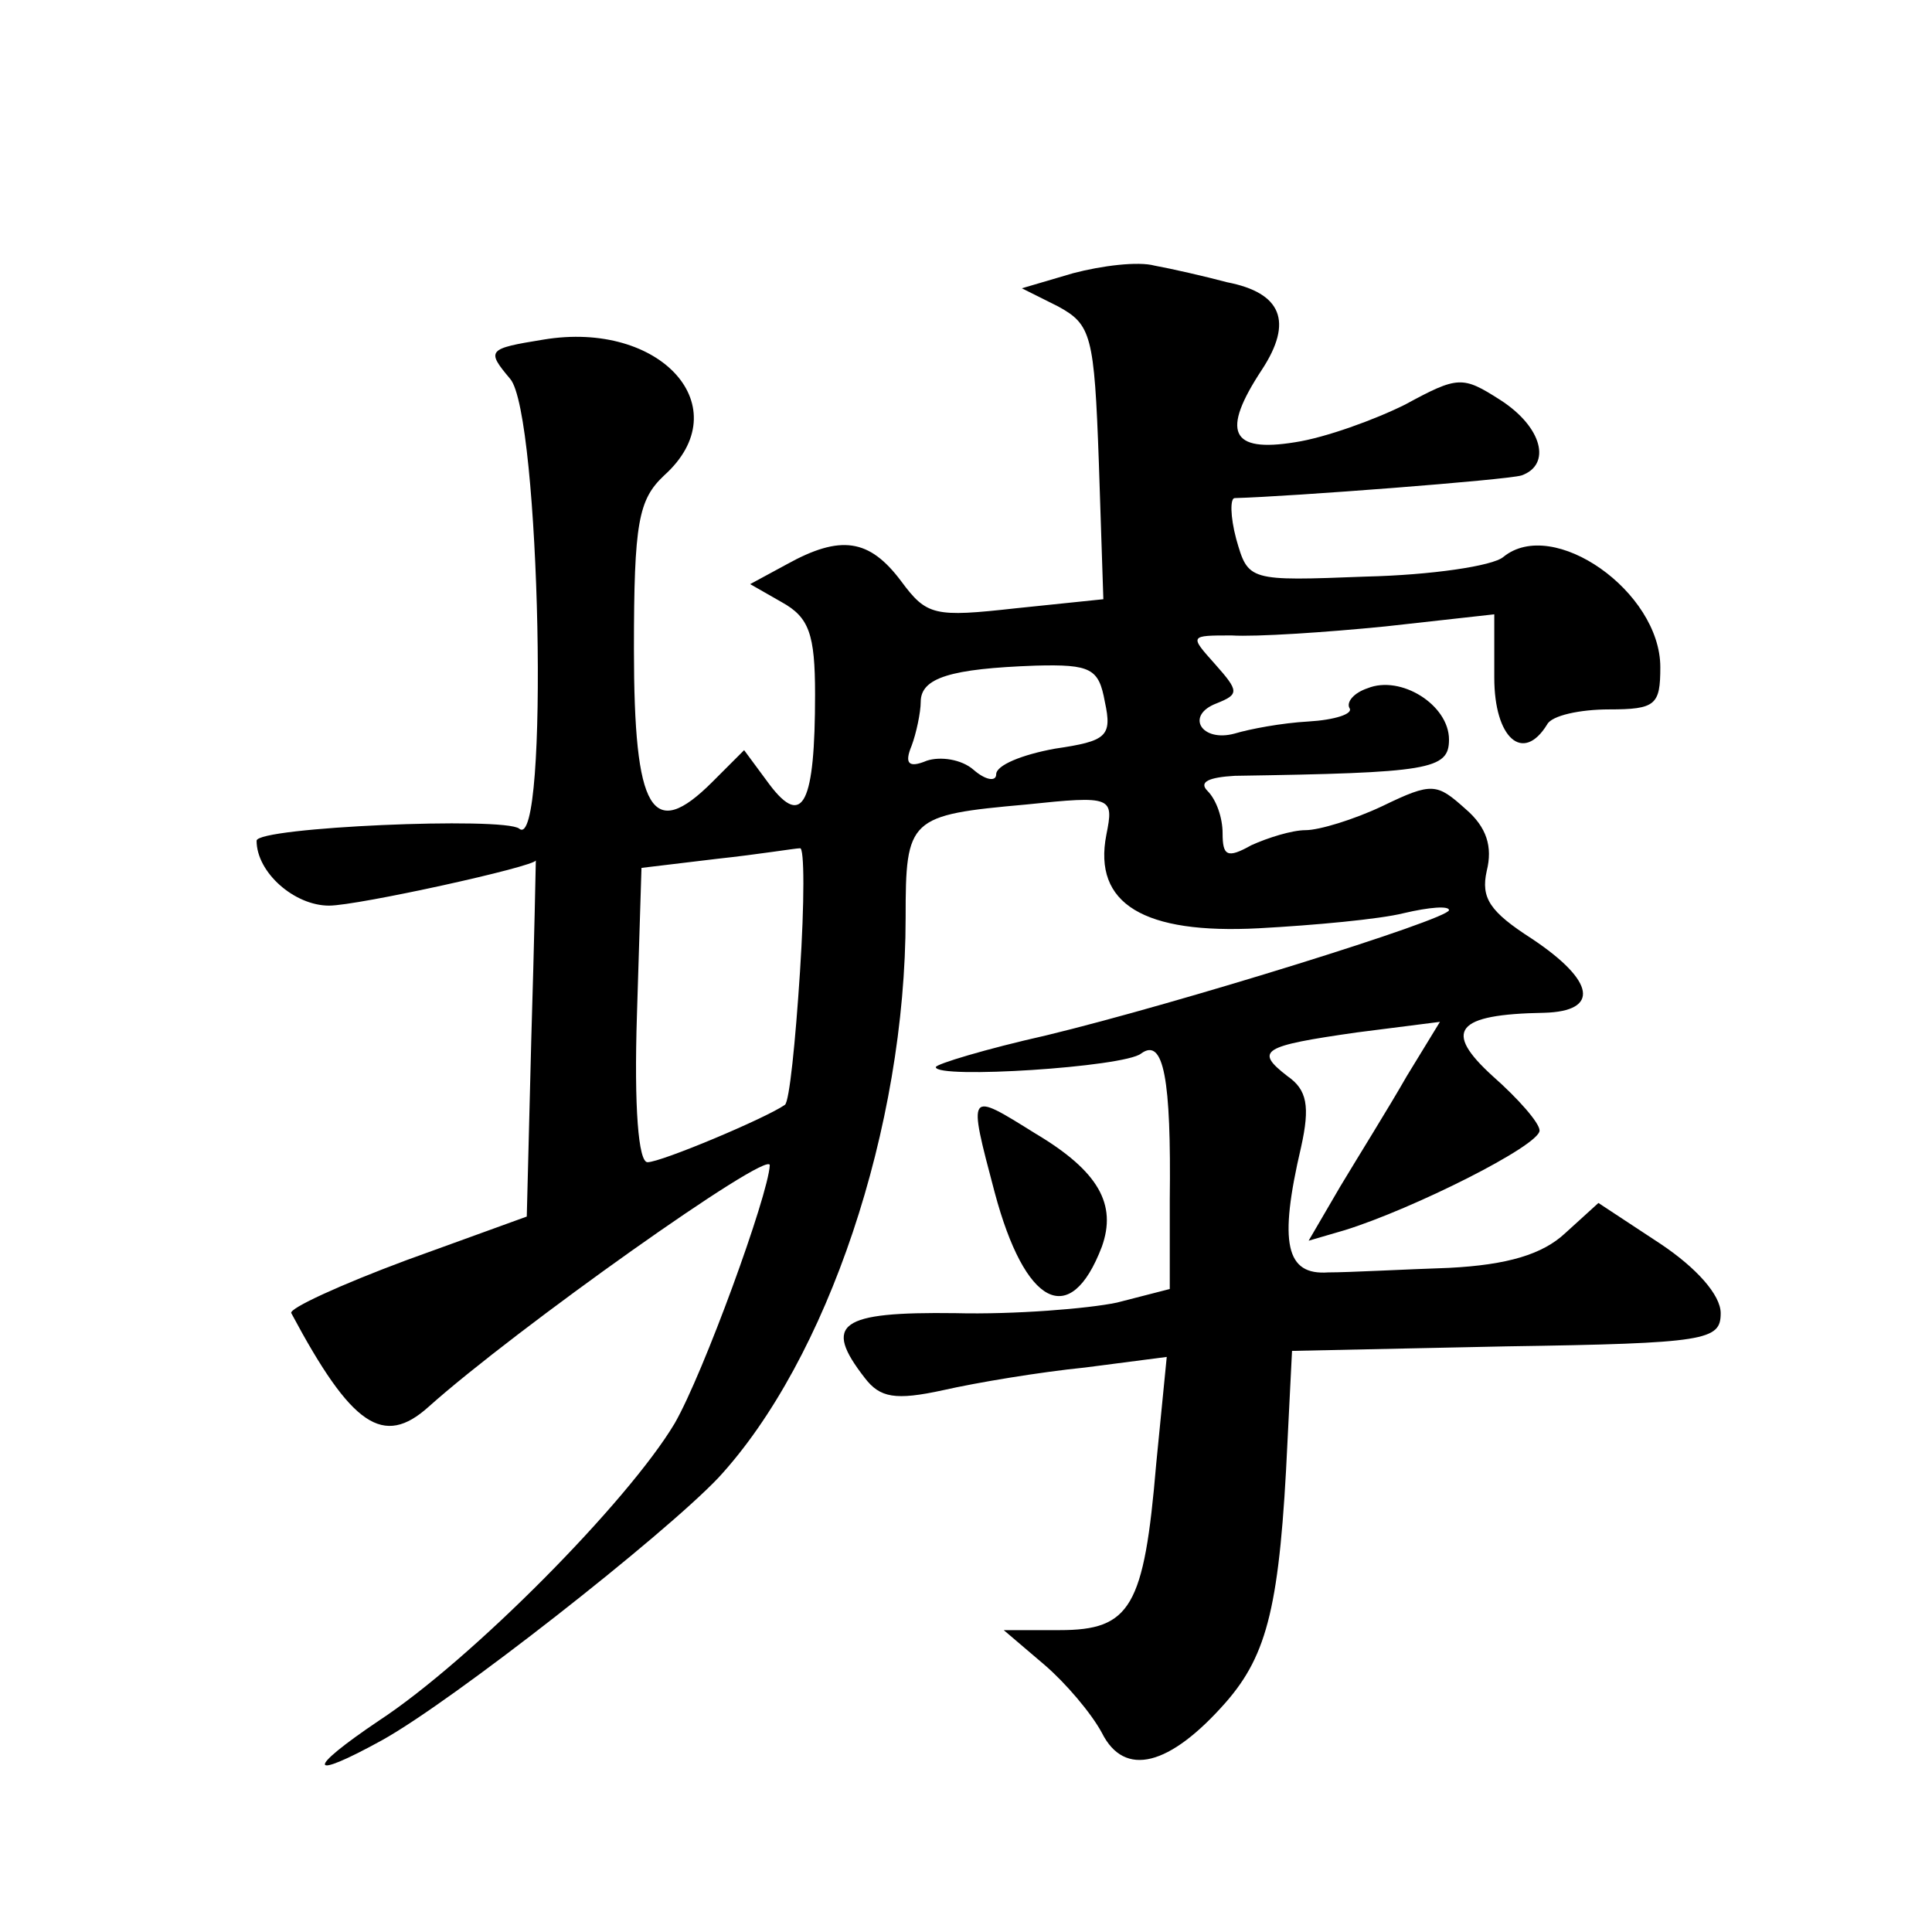 <?xml version="1.0" standalone="no"?>
<!DOCTYPE svg PUBLIC "-//W3C//DTD SVG 20010904//EN"
 "http://www.w3.org/TR/2001/REC-SVG-20010904/DTD/svg10.dtd">
<svg version="1.0" xmlns="http://www.w3.org/2000/svg"
 width="128pt" height="128pt" viewBox="0 0 128 128"
 preserveAspectRatio="xMidYMid meet">
<g transform="translate(0,128) scale(0.1,-0.1)"
fill="#0" stroke="none">
<path d="M711 1099 l-34 -10 24 -12 c22 -12 24 -19 27 -103 l3 -91 -58 -6 c-54
-6 -59 -5 -76 18 -21 28 -40 31 -76 11 l-24 -13 21 -12 c18 -10 22 -21 22 -61 0
-72 -8 -89 -30 -60 l-17 23 -21 -21 c-40 -40 -52 -20 -52 88 0 84 3 99 20 115 50
45 -2 103 -80 90 -37 -6 -38 -7 -22 -26 20 -23 26 -315 6 -298 -10 8 -174 1 -174
-8 0 -21 25 -43 48 -43 19 0 137 26 137 30 0 0 -1 -53 -3 -118 l-3 -118 -80 -29
c-43 -16 -78 -32 -76 -35 40 -75 61 -89 91 -62 57 51 226 171 226 160 -1 -20 -44
-138 -63 -171 -31 -52 -135 -157 -196 -197 -49 -33 -47 -40 2 -13 47 26 187 136
223 174 72 78 124 232 124 371 0 66 2 68 80 75 57 6 58 5 53 -20 -9 -46 25 -66
101 -62 37 2 80 6 96 10 17 4 30 5 30 2 0 -6 -180 -62 -267 -83 -40 -9 -73 -19
-73 -21 0 -8 125 0 136 9 15 11 20 -17 19 -97 l0 -59 -35 -9 c-19 -4 -68 -8 -107
-7 -77 1 -88 -7 -60 -43 10 -13 20 -15 52 -8 22 5 64 12 94 15 l54 7 -7 -71 c-8
-95 -17 -110 -64 -110 l-37 0 27 -23 c14 -12 31 -32 38 -45 15 -30 45 -22 82 20
28 32 36 65 41 173 l3 60 142 3 c133 2 142 4 142 22 0 12 -16 30 -40 46 l-41 27
-22 -20 c-15 -14 -38 -21 -77 -23 -30 -1 -66 -3 -80 -3 -28 -2 -33 19 -18 83 6
27 4 38 -9 47 -22 17 -17 20 46 29 l55 7 -22 -36 c-12 -21 -32 -53 -44 -73 l-21
-36 24 7 c45 14 129 56 129 66 0 5 -14 21 -31 36 -33 30 -25 41 34 42 37 1 34 21
-8 49 -28 18 -34 27 -30 45 4 16 0 29 -14 41 -19 17 -22 18 -55 2 -19 -9 -42 -16
-51 -16 -9 0 -25 -5 -36 -10 -16 -9 -19 -7 -19 8 0 10 -4 22 -10 28 -6 6 1 9 18
10 129 2 142 4 142 24 0 23 -32 43 -54 34 -9 -3 -14 -9 -12 -13 3 -4 -10 -8 -27
-9 -18 -1 -39 -5 -49 -8 -22 -6 -33 12 -12 20 15 6 15 8 -1 26 -17 19 -17 19 11
19 16 -1 62 2 102 6 l72 8 0 -42 c0 -40 19 -57 35 -31 3 6 22 10 41 10 31 0 34
3 34 28 0 50 -71 100 -104 73 -7 -6 -48 -12 -91 -13 -78 -3 -78 -3 -86 25 -4 15
-4 27 -1 27 37 1 180 12 190 15 20 7 14 32 -14 50 -25 16 -28 16 -63 -3 -20 -10
-53 -22 -73 -25 -43 -7 -49 7 -22 48 21 32 13 51 -23 58 -15 4 -37 9 -48 11 -11
3 -35 0 -54 -5z m21 -284 c5 -23 1 -26 -33 -31 -22 -4 -39 -11 -39 -17 0 -5 -7
-4 -15 3 -8 7 -22 9 -31 6 -12 -5 -15 -2 -10 10 3 8 6 22 6 29 0 16 20 22 76 24
37 1 42 -2 46 -24z m-202 -179 c-3 -46 -7 -86 -10 -88 -13 -9 -82 -38 -91 -38 -6
0 -9 36 -7 98 l3 97 50 6 c28 3 52 7 55 7 3 1 3 -36 0 -82z M659 490 c20 -75 50
-91 71 -36 10 28 -2 50 -44 75 -45 28 -45 29 -27 -39z"/>
</g>
</svg>
